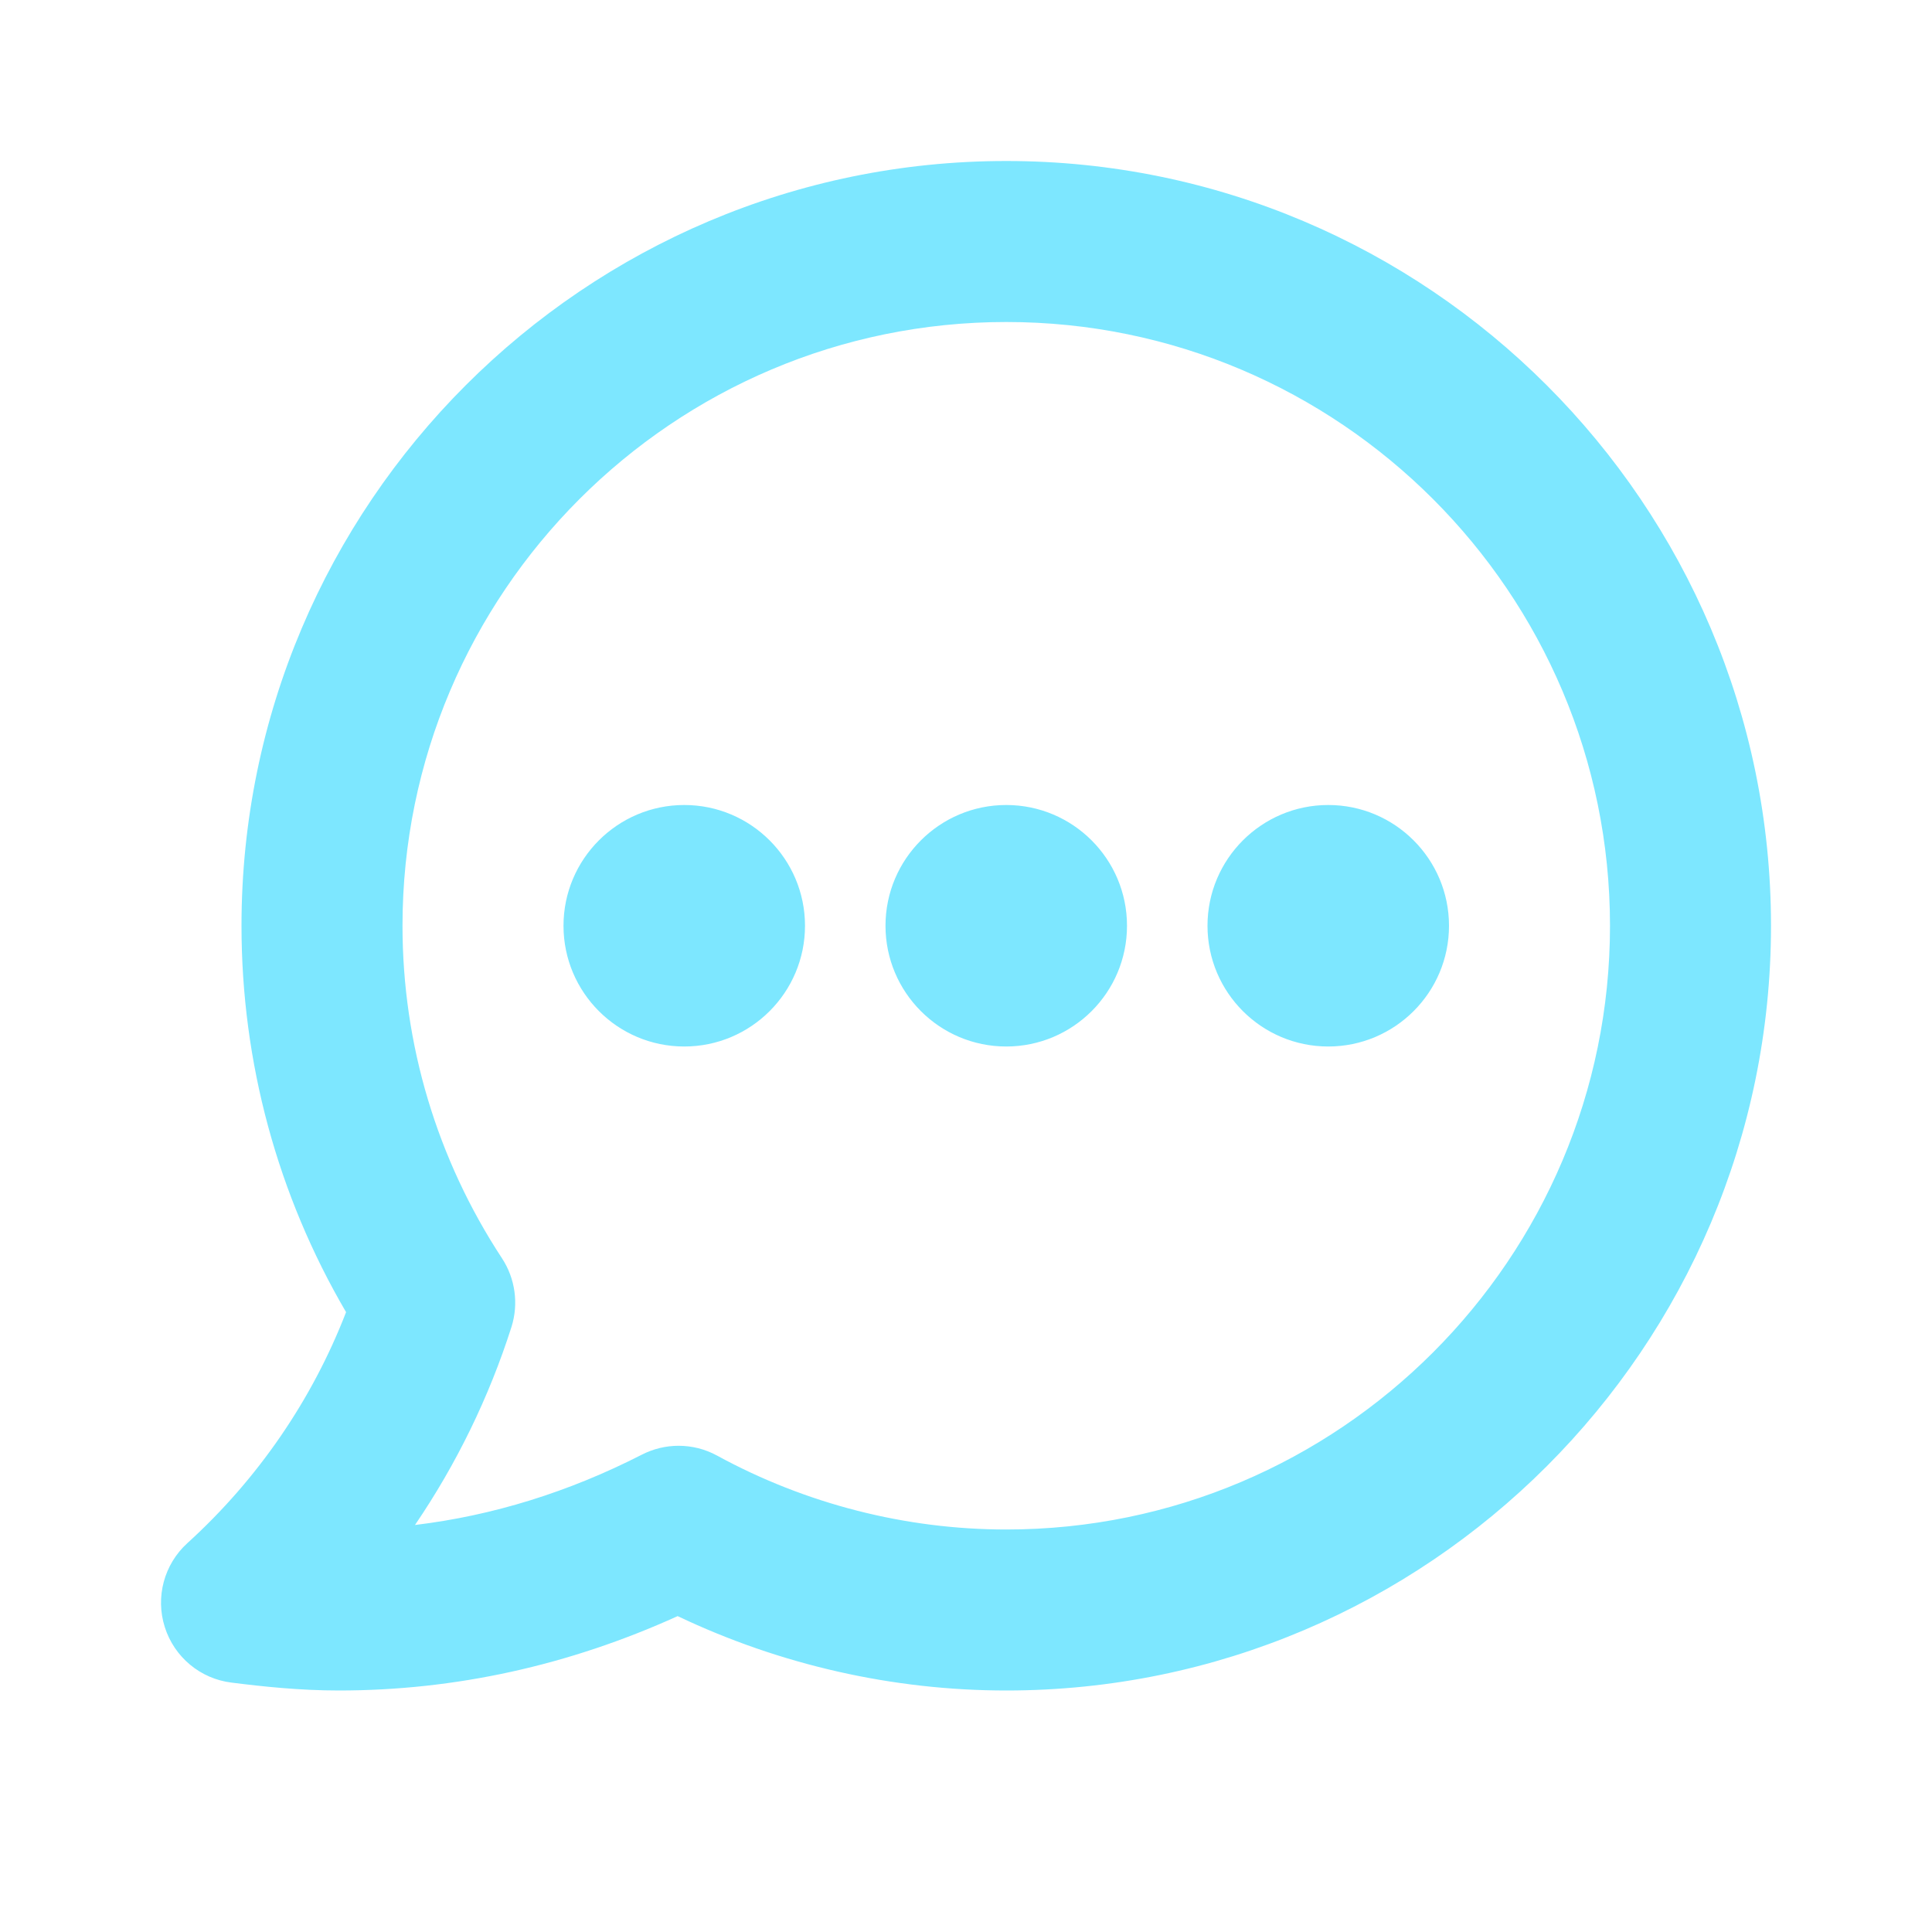 <?xml version="1.0" encoding="UTF-8"?> <svg xmlns="http://www.w3.org/2000/svg" width="24" height="24" viewBox="0 0 24 24" fill="none"> <path d="M12.5 21C11.092 21 9.691 20.682 8.418 20.076C7.067 20.689 5.654 21 4.21 21C3.726 21 3.264 20.951 2.877 20.902C2.489 20.855 2.165 20.585 2.047 20.212C1.929 19.84 2.038 19.433 2.327 19.17C3.203 18.374 3.878 17.389 4.299 16.3C3.447 14.844 3 13.195 3 11.5C3 6.262 7.262 2 12.5 2C17.738 2 22 6.262 22 11.5C22 16.738 17.738 21 12.5 21ZM8.43 17.96C8.595 17.96 8.76 18.001 8.908 18.082C10.009 18.683 11.251 19 12.5 19C16.636 19 20 15.636 20 11.5C20 7.364 16.636 4 12.5 4C8.364 4 5 7.364 5 11.5C5 12.972 5.428 14.4 6.236 15.631C6.401 15.883 6.444 16.196 6.354 16.483C6.075 17.357 5.671 18.186 5.155 18.944C6.119 18.828 7.063 18.536 7.974 18.07C8.117 17.997 8.273 17.96 8.43 17.96L8.43 17.96ZM8.5 10C7.672 10 7 10.672 7 11.5C7 12.328 7.672 13 8.5 13C9.328 13 10 12.328 10 11.5C10 10.672 9.328 10 8.5 10ZM12.5 10C11.672 10 11 10.672 11 11.5C11 12.328 11.672 13 12.5 13C13.328 13 14 12.328 14 11.5C14 10.672 13.328 10 12.5 10ZM16.5 10C15.672 10 15 10.672 15 11.5C15 12.328 15.672 13 16.5 13C17.328 13 18 12.328 18 11.5C18 10.672 17.328 10 16.5 10Z" fill="#7DE7FF"></path> </svg> 